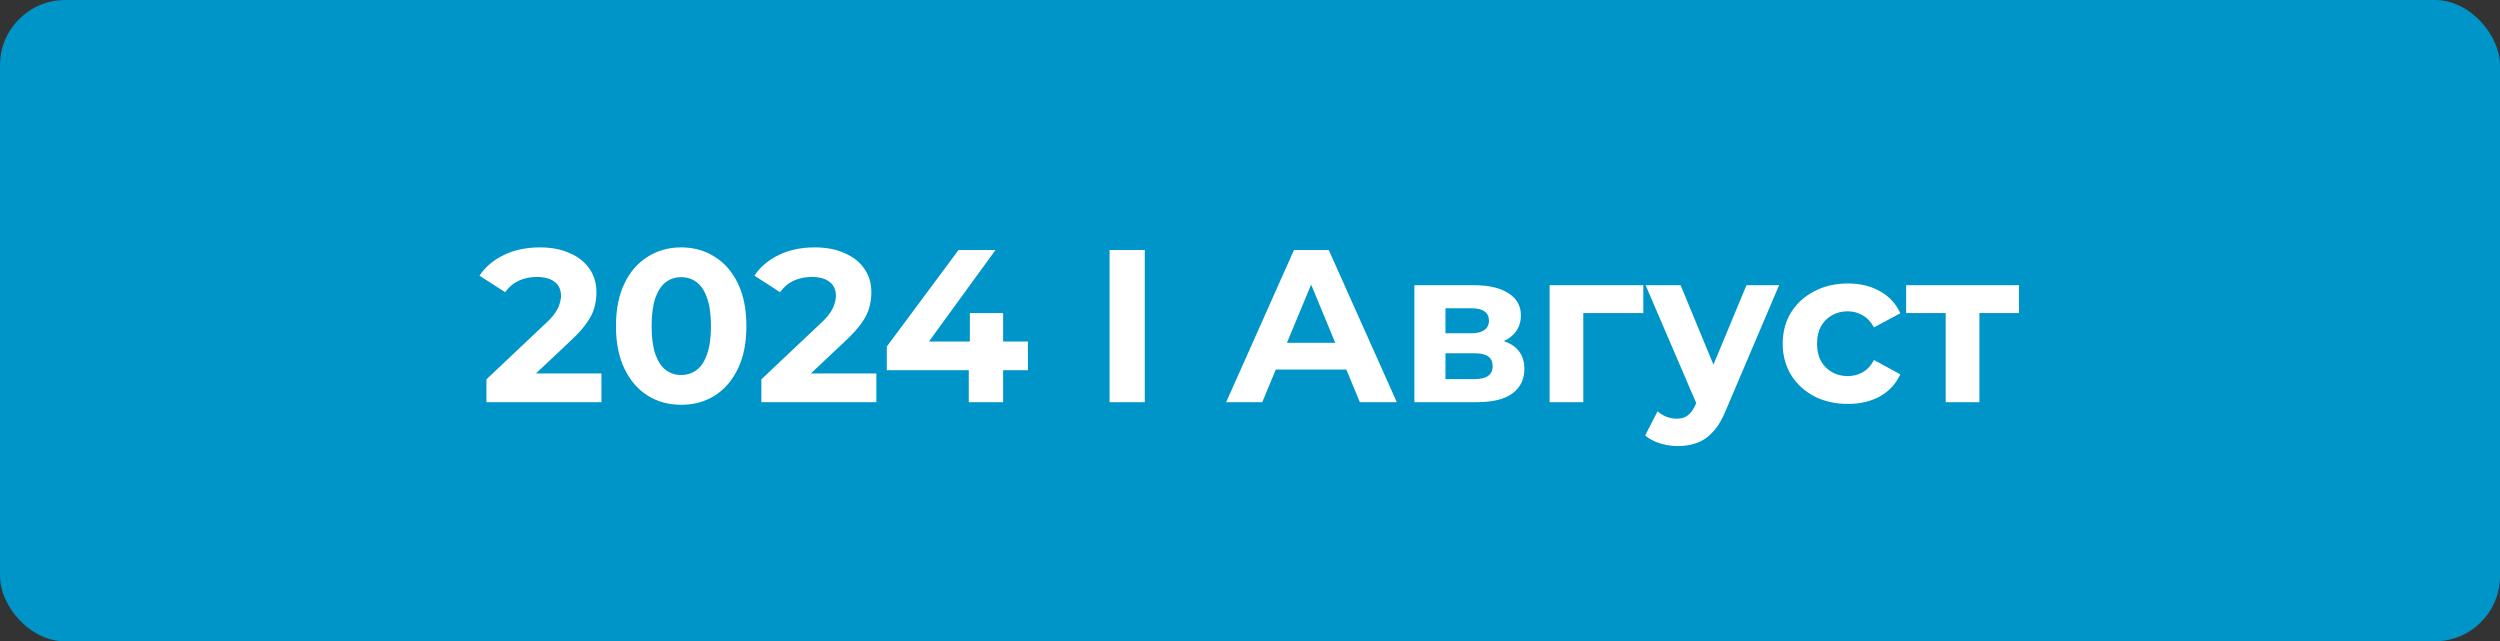 <?xml version="1.0" encoding="UTF-8"?> <svg xmlns="http://www.w3.org/2000/svg" width="230" height="59" viewBox="0 0 230 59" fill="none"><rect x="0" y="0" width="230" height="59" fill="#333333" stroke="none"/><rect width="230" height="59" rx="6" fill="#0095C8"></rect><path d="M44.752 37V34.9L50.152 29.8C50.578 29.413 50.892 29.067 51.092 28.76C51.292 28.453 51.425 28.173 51.492 27.92C51.572 27.667 51.612 27.433 51.612 27.22C51.612 26.66 51.419 26.233 51.032 25.94C50.658 25.633 50.105 25.48 49.372 25.48C48.785 25.48 48.239 25.593 47.732 25.82C47.239 26.047 46.819 26.4 46.472 26.88L44.112 25.36C44.645 24.56 45.392 23.927 46.352 23.46C47.312 22.993 48.419 22.76 49.672 22.76C50.712 22.76 51.618 22.933 52.392 23.28C53.178 23.613 53.785 24.087 54.212 24.7C54.652 25.313 54.872 26.047 54.872 26.9C54.872 27.353 54.812 27.807 54.692 28.26C54.585 28.7 54.358 29.167 54.012 29.66C53.678 30.153 53.185 30.707 52.532 31.32L48.052 35.54L47.432 34.36H55.332V37H44.752ZM62.669 37.24C61.522 37.24 60.495 36.96 59.589 36.4C58.682 35.827 57.969 35 57.449 33.92C56.929 32.84 56.669 31.533 56.669 30C56.669 28.467 56.929 27.16 57.449 26.08C57.969 25 58.682 24.18 59.589 23.62C60.495 23.047 61.522 22.76 62.669 22.76C63.829 22.76 64.855 23.047 65.749 23.62C66.655 24.18 67.369 25 67.889 26.08C68.409 27.16 68.669 28.467 68.669 30C68.669 31.533 68.409 32.84 67.889 33.92C67.369 35 66.655 35.827 65.749 36.4C64.855 36.96 63.829 37.24 62.669 37.24ZM62.669 34.5C63.215 34.5 63.689 34.347 64.089 34.04C64.502 33.733 64.822 33.247 65.049 32.58C65.289 31.913 65.409 31.053 65.409 30C65.409 28.947 65.289 28.087 65.049 27.42C64.822 26.753 64.502 26.267 64.089 25.96C63.689 25.653 63.215 25.5 62.669 25.5C62.135 25.5 61.662 25.653 61.249 25.96C60.849 26.267 60.529 26.753 60.289 27.42C60.062 28.087 59.949 28.947 59.949 30C59.949 31.053 60.062 31.913 60.289 32.58C60.529 33.247 60.849 33.733 61.249 34.04C61.662 34.347 62.135 34.5 62.669 34.5ZM70.045 37V34.9L75.445 29.8C75.871 29.413 76.185 29.067 76.385 28.76C76.585 28.453 76.718 28.173 76.785 27.92C76.865 27.667 76.905 27.433 76.905 27.22C76.905 26.66 76.711 26.233 76.325 25.94C75.951 25.633 75.398 25.48 74.665 25.48C74.078 25.48 73.531 25.593 73.025 25.82C72.531 26.047 72.111 26.4 71.765 26.88L69.405 25.36C69.938 24.56 70.685 23.927 71.645 23.46C72.605 22.993 73.711 22.76 74.965 22.76C76.005 22.76 76.911 22.933 77.685 23.28C78.471 23.613 79.078 24.087 79.505 24.7C79.945 25.313 80.165 26.047 80.165 26.9C80.165 27.353 80.105 27.807 79.985 28.26C79.878 28.7 79.651 29.167 79.305 29.66C78.971 30.153 78.478 30.707 77.825 31.32L73.345 35.54L72.725 34.36H80.625V37H70.045ZM81.587 34.06V31.88L88.187 23H91.587L85.127 31.88L83.547 31.42H94.567V34.06H81.587ZM89.127 37V34.06L89.227 31.42V28.8H92.287V37H89.127ZM102.08 37V23H105.32V37H102.08ZM112.806 37L119.046 23H122.246L128.506 37H125.106L119.986 24.64H121.266L116.126 37H112.806ZM115.926 34L116.786 31.54H123.986L124.866 34H115.926ZM130.123 37V26.24H135.623C136.97 26.24 138.023 26.487 138.783 26.98C139.543 27.46 139.923 28.14 139.923 29.02C139.923 29.9 139.563 30.593 138.843 31.1C138.136 31.593 137.196 31.84 136.023 31.84L136.343 31.12C137.65 31.12 138.623 31.36 139.263 31.84C139.916 32.32 140.243 33.02 140.243 33.94C140.243 34.887 139.883 35.633 139.163 36.18C138.443 36.727 137.343 37 135.863 37H130.123ZM132.983 34.88H135.603C136.176 34.88 136.603 34.787 136.883 34.6C137.176 34.4 137.323 34.1 137.323 33.7C137.323 33.287 137.19 32.987 136.923 32.8C136.656 32.6 136.236 32.5 135.663 32.5H132.983V34.88ZM132.983 30.66H135.343C135.89 30.66 136.296 30.56 136.563 30.36C136.843 30.16 136.983 29.873 136.983 29.5C136.983 29.113 136.843 28.827 136.563 28.64C136.296 28.453 135.89 28.36 135.343 28.36H132.983V30.66ZM142.564 37V26.24H151.184V28.8H144.964L145.664 28.12V37H142.564ZM154.356 41.04C153.796 41.04 153.243 40.953 152.696 40.78C152.15 40.607 151.703 40.367 151.356 40.06L152.496 37.84C152.736 38.053 153.01 38.22 153.316 38.34C153.636 38.46 153.95 38.52 154.256 38.52C154.696 38.52 155.043 38.413 155.296 38.2C155.563 38 155.803 37.66 156.016 37.18L156.576 35.86L156.816 35.52L160.676 26.24H163.676L158.816 37.66C158.47 38.527 158.07 39.207 157.616 39.7C157.176 40.193 156.683 40.54 156.136 40.74C155.603 40.94 155.01 41.04 154.356 41.04ZM156.196 37.42L151.396 26.24H154.616L158.336 35.24L156.196 37.42ZM170.009 37.16C168.849 37.16 167.815 36.927 166.909 36.46C166.002 35.98 165.289 35.32 164.769 34.48C164.262 33.64 164.009 32.687 164.009 31.62C164.009 30.54 164.262 29.587 164.769 28.76C165.289 27.92 166.002 27.267 166.909 26.8C167.815 26.32 168.849 26.08 170.009 26.08C171.142 26.08 172.129 26.32 172.969 26.8C173.809 27.267 174.429 27.94 174.829 28.82L172.409 30.12C172.129 29.613 171.775 29.24 171.349 29C170.935 28.76 170.482 28.64 169.989 28.64C169.455 28.64 168.975 28.76 168.549 29C168.122 29.24 167.782 29.58 167.529 30.02C167.289 30.46 167.169 30.993 167.169 31.62C167.169 32.247 167.289 32.78 167.529 33.22C167.782 33.66 168.122 34 168.549 34.24C168.975 34.48 169.455 34.6 169.989 34.6C170.482 34.6 170.935 34.487 171.349 34.26C171.775 34.02 172.129 33.64 172.409 33.12L174.829 34.44C174.429 35.307 173.809 35.98 172.969 36.46C172.129 36.927 171.142 37.16 170.009 37.16ZM179.005 37V28.08L179.705 28.8H175.365V26.24H185.745V28.8H181.405L182.105 28.08V37H179.005Z" fill="white"></path></svg> 